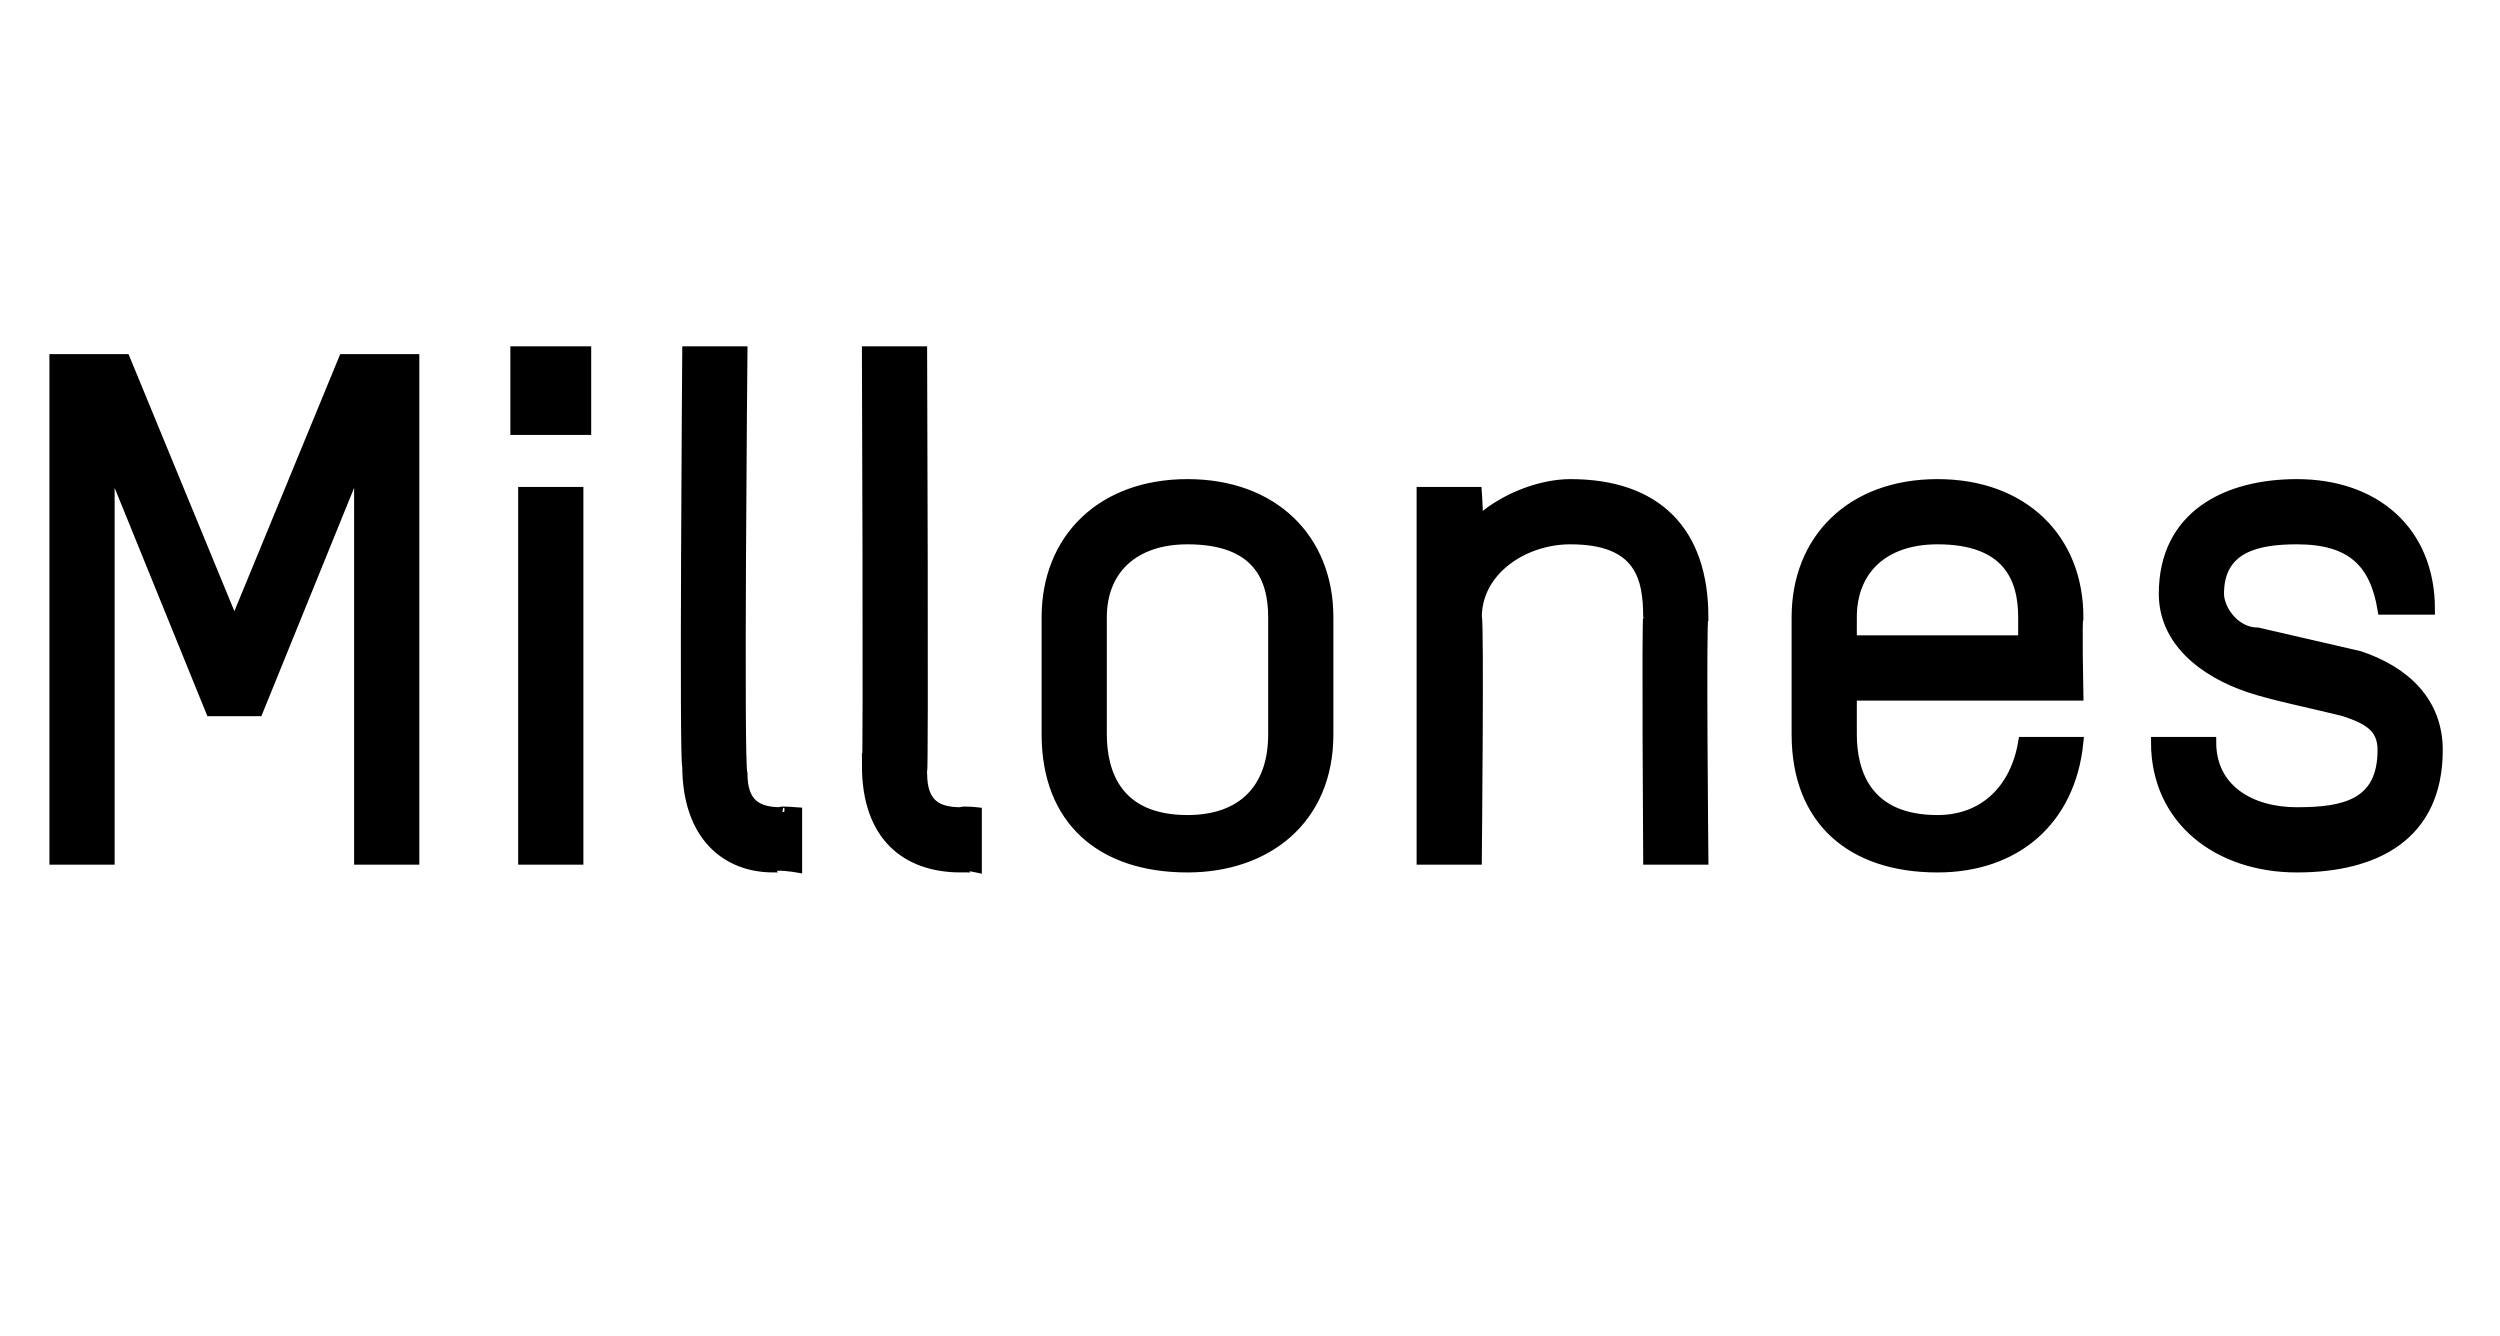 <?xml version="1.0" standalone="no"?><!DOCTYPE svg PUBLIC "-//W3C//DTD SVG 1.1//EN" "http://www.w3.org/Graphics/SVG/1.1/DTD/svg11.dtd"><svg xmlns="http://www.w3.org/2000/svg" version="1.1" width="32px" height="17.1px" viewBox="0 -4 32 17.1" style="top:-4px"><desc>Millones</desc><defs/><g id="Polygon9121"><path d="m.7 7V.6h.9L3 4L4.4.6h.9v6.4h-.7V1.9L3.3 5.1h-.6L1.4 1.9v5.1h-.7zm6 0V2.3h.7v4.7h-.7zm-.1-5.5v-1h.9v1h-.9zm2.2-1h.7s-.05 5.35 0 5.4c0 .4.2.5.5.5c-.05-.02.2 0 .2 0v.7s-.29-.05-.3 0c-.6 0-1.1-.4-1.1-1.3c-.04.02 0-5.3 0-5.3zm2.3 0h.7s.02 5.35 0 5.4c0 .4.2.5.5.5c.02-.02.2 0 .2 0v.7s-.23-.05-.2 0c-.7 0-1.2-.4-1.2-1.3c.02.02 0-5.3 0-5.3zm4.1 6.6c-1.1 0-1.8-.6-1.8-1.7V3.9c0-1 .7-1.7 1.8-1.7c1.1 0 1.8.7 1.8 1.7v1.5c0 1.1-.8 1.7-1.8 1.7zm1.1-3.2c0-.5-.2-1-1.1-1c-.7 0-1.1.4-1.1 1v1.5c0 .5.2 1.1 1.1 1.1c.7 0 1.1-.4 1.1-1.1V3.9zM21.1 7s-.02-3.09 0-3.1c0-.5-.1-1-1-1c-.6 0-1.2.4-1.2 1c.03 0 0 3.1 0 3.1h-.7V2.3h.7s.03.42 0 .4c.3-.3.8-.5 1.2-.5c1.1 0 1.7.6 1.7 1.7c-.03.01 0 3.1 0 3.1h-.7zm5.5-2.1h-2.9v.5c0 .5.2 1.1 1.1 1.1c.6 0 1-.4 1.1-1h.7c-.1 1-.8 1.6-1.8 1.6c-1.1 0-1.8-.6-1.8-1.7V3.9c0-1 .7-1.7 1.8-1.7c1.1 0 1.8.7 1.8 1.7c-.02.01 0 1 0 1zm-.7-1c0-.5-.2-1-1.1-1c-.7 0-1.1.4-1.1 1v.3h2.2v-.3zm3.5 3.2c-1 0-1.8-.6-1.8-1.6h.7c0 .6.5.9 1.1.9c.6 0 1.1-.1 1.1-.8c0-.3-.2-.4-.5-.5c-.4-.1-.9-.2-1.2-.3c-.6-.2-1.1-.6-1.1-1.2c0-1 .8-1.4 1.7-1.4c1 0 1.7.6 1.7 1.6h-.6c-.1-.6-.4-.9-1.1-.9c-.5 0-1 .1-1 .7c0 .2.2.5.5.5l1.3.3c.6.2 1 .6 1 1.2c0 1.1-.8 1.5-1.8 1.5z" style="stroke-width:0.101pt; stroke:#000;" fill="#000"/></g></svg>